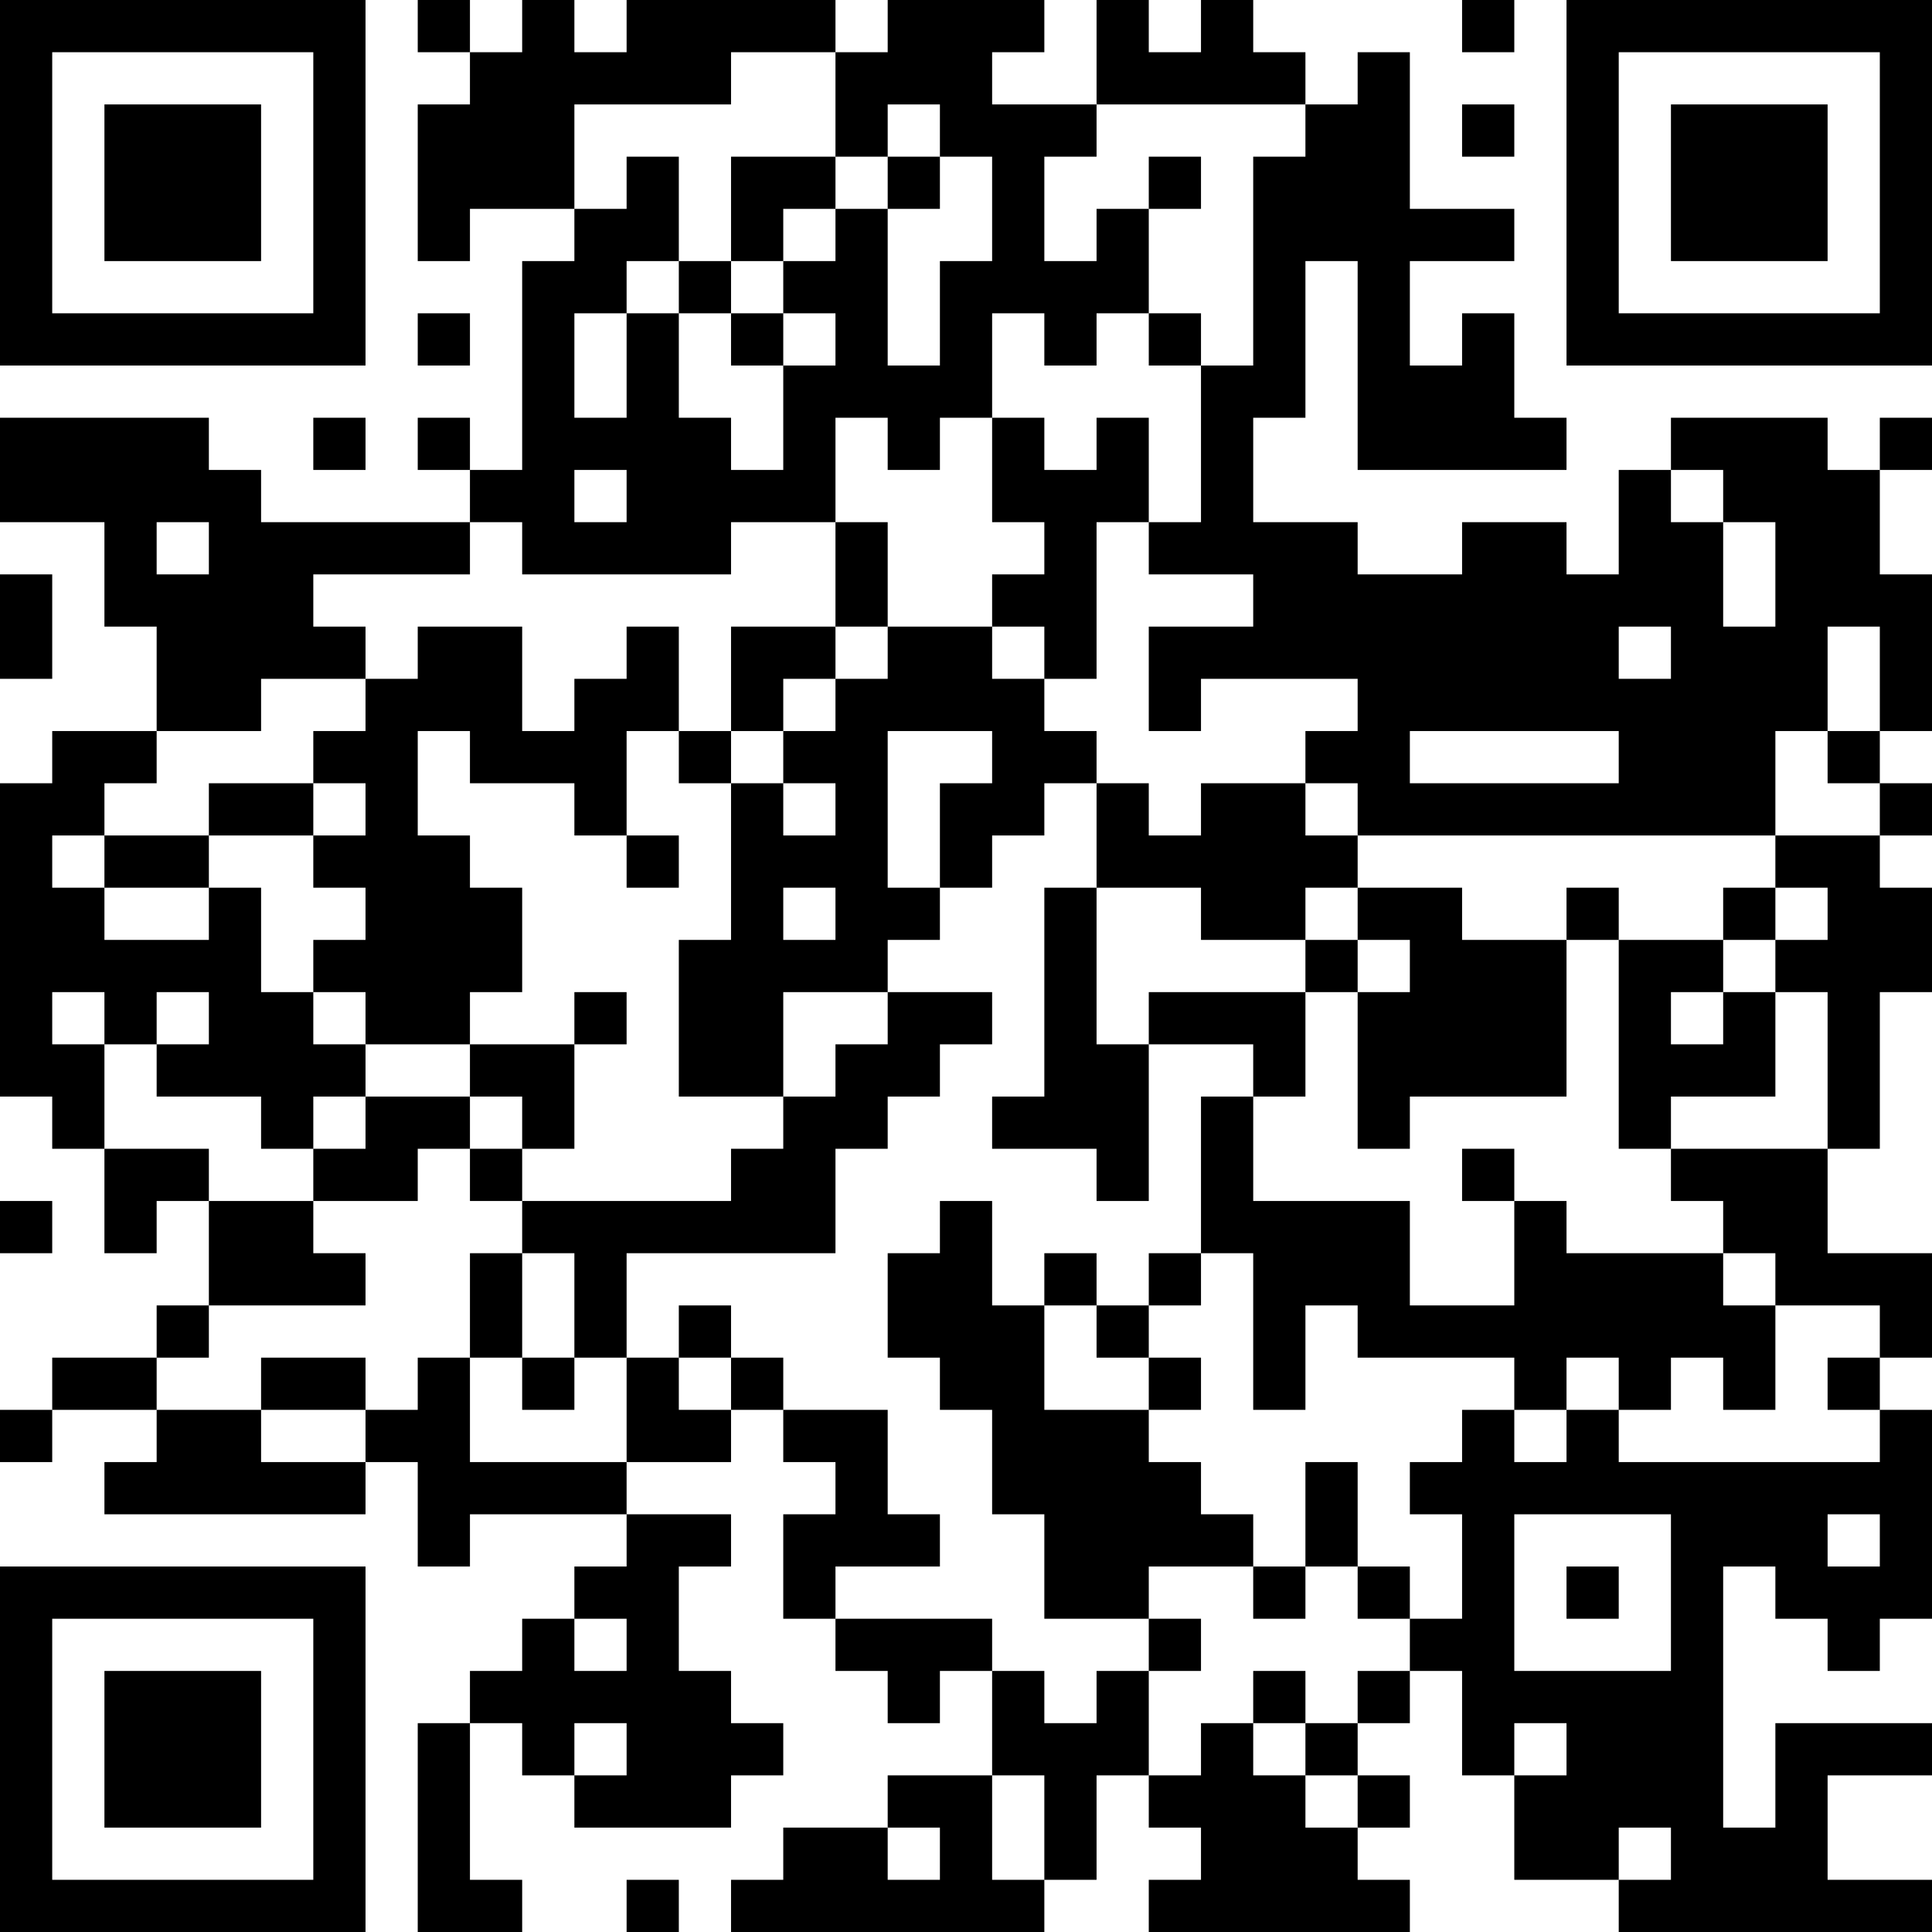 <?xml version="1.0" encoding="UTF-8"?>
<svg xmlns="http://www.w3.org/2000/svg" version="1.1" width="400" height="400" viewBox="0 0 400 400"><rect x="0" y="0" width="400" height="400" fill="#ffffff"/><g transform="scale(10.811)"><g transform="translate(0,0)"><path fill-rule="evenodd" d="M8 0L8 1L9 1L9 2L8 2L8 5L9 5L9 4L11 4L11 5L10 5L10 9L9 9L9 8L8 8L8 9L9 9L9 10L5 10L5 9L4 9L4 8L0 8L0 10L2 10L2 12L3 12L3 14L1 14L1 15L0 15L0 21L1 21L1 22L2 22L2 24L3 24L3 23L4 23L4 25L3 25L3 26L1 26L1 27L0 27L0 28L1 28L1 27L3 27L3 28L2 28L2 29L7 29L7 28L8 28L8 30L9 30L9 29L12 29L12 30L11 30L11 31L10 31L10 32L9 32L9 33L8 33L8 37L10 37L10 36L9 36L9 33L10 33L10 34L11 34L11 35L14 35L14 34L15 34L15 33L14 33L14 32L13 32L13 30L14 30L14 29L12 29L12 28L14 28L14 27L15 27L15 28L16 28L16 29L15 29L15 31L16 31L16 32L17 32L17 33L18 33L18 32L19 32L19 34L17 34L17 35L15 35L15 36L14 36L14 37L20 37L20 36L21 36L21 34L22 34L22 35L23 35L23 36L22 36L22 37L27 37L27 36L26 36L26 35L27 35L27 34L26 34L26 33L27 33L27 32L28 32L28 34L29 34L29 36L31 36L31 37L37 37L37 36L35 36L35 34L37 34L37 33L34 33L34 35L33 35L33 30L34 30L34 31L35 31L35 32L36 32L36 31L37 31L37 27L36 27L36 26L37 26L37 24L35 24L35 22L36 22L36 19L37 19L37 17L36 17L36 16L37 16L37 15L36 15L36 14L37 14L37 11L36 11L36 9L37 9L37 8L36 8L36 9L35 9L35 8L32 8L32 9L31 9L31 11L30 11L30 10L28 10L28 11L26 11L26 10L24 10L24 8L25 8L25 5L26 5L26 9L30 9L30 8L29 8L29 6L28 6L28 7L27 7L27 5L29 5L29 4L27 4L27 1L26 1L26 2L25 2L25 1L24 1L24 0L23 0L23 1L22 1L22 0L21 0L21 2L19 2L19 1L20 1L20 0L17 0L17 1L16 1L16 0L12 0L12 1L11 1L11 0L10 0L10 1L9 1L9 0ZM28 0L28 1L29 1L29 0ZM14 1L14 2L11 2L11 4L12 4L12 3L13 3L13 5L12 5L12 6L11 6L11 8L12 8L12 6L13 6L13 8L14 8L14 9L15 9L15 7L16 7L16 6L15 6L15 5L16 5L16 4L17 4L17 7L18 7L18 5L19 5L19 3L18 3L18 2L17 2L17 3L16 3L16 1ZM21 2L21 3L20 3L20 5L21 5L21 4L22 4L22 6L21 6L21 7L20 7L20 6L19 6L19 8L18 8L18 9L17 9L17 8L16 8L16 10L14 10L14 11L10 11L10 10L9 10L9 11L6 11L6 12L7 12L7 13L5 13L5 14L3 14L3 15L2 15L2 16L1 16L1 17L2 17L2 18L4 18L4 17L5 17L5 19L6 19L6 20L7 20L7 21L6 21L6 22L5 22L5 21L3 21L3 20L4 20L4 19L3 19L3 20L2 20L2 19L1 19L1 20L2 20L2 22L4 22L4 23L6 23L6 24L7 24L7 25L4 25L4 26L3 26L3 27L5 27L5 28L7 28L7 27L8 27L8 26L9 26L9 28L12 28L12 26L13 26L13 27L14 27L14 26L15 26L15 27L17 27L17 29L18 29L18 30L16 30L16 31L19 31L19 32L20 32L20 33L21 33L21 32L22 32L22 34L23 34L23 33L24 33L24 34L25 34L25 35L26 35L26 34L25 34L25 33L26 33L26 32L27 32L27 31L28 31L28 29L27 29L27 28L28 28L28 27L29 27L29 28L30 28L30 27L31 27L31 28L36 28L36 27L35 27L35 26L36 26L36 25L34 25L34 24L33 24L33 23L32 23L32 22L35 22L35 19L34 19L34 18L35 18L35 17L34 17L34 16L36 16L36 15L35 15L35 14L36 14L36 12L35 12L35 14L34 14L34 16L26 16L26 15L25 15L25 14L26 14L26 13L23 13L23 14L22 14L22 12L24 12L24 11L22 11L22 10L23 10L23 7L24 7L24 3L25 3L25 2ZM28 2L28 3L29 3L29 2ZM14 3L14 5L13 5L13 6L14 6L14 7L15 7L15 6L14 6L14 5L15 5L15 4L16 4L16 3ZM17 3L17 4L18 4L18 3ZM22 3L22 4L23 4L23 3ZM8 6L8 7L9 7L9 6ZM22 6L22 7L23 7L23 6ZM6 8L6 9L7 9L7 8ZM19 8L19 10L20 10L20 11L19 11L19 12L17 12L17 10L16 10L16 12L14 12L14 14L13 14L13 12L12 12L12 13L11 13L11 14L10 14L10 12L8 12L8 13L7 13L7 14L6 14L6 15L4 15L4 16L2 16L2 17L4 17L4 16L6 16L6 17L7 17L7 18L6 18L6 19L7 19L7 20L9 20L9 21L7 21L7 22L6 22L6 23L8 23L8 22L9 22L9 23L10 23L10 24L9 24L9 26L10 26L10 27L11 27L11 26L12 26L12 24L16 24L16 22L17 22L17 21L18 21L18 20L19 20L19 19L17 19L17 18L18 18L18 17L19 17L19 16L20 16L20 15L21 15L21 17L20 17L20 21L19 21L19 22L21 22L21 23L22 23L22 20L24 20L24 21L23 21L23 24L22 24L22 25L21 25L21 24L20 24L20 25L19 25L19 23L18 23L18 24L17 24L17 26L18 26L18 27L19 27L19 29L20 29L20 31L22 31L22 32L23 32L23 31L22 31L22 30L24 30L24 31L25 31L25 30L26 30L26 31L27 31L27 30L26 30L26 28L25 28L25 30L24 30L24 29L23 29L23 28L22 28L22 27L23 27L23 26L22 26L22 25L23 25L23 24L24 24L24 27L25 27L25 25L26 25L26 26L29 26L29 27L30 27L30 26L31 26L31 27L32 27L32 26L33 26L33 27L34 27L34 25L33 25L33 24L30 24L30 23L29 23L29 22L28 22L28 23L29 23L29 25L27 25L27 23L24 23L24 21L25 21L25 19L26 19L26 22L27 22L27 21L30 21L30 18L31 18L31 22L32 22L32 21L34 21L34 19L33 19L33 18L34 18L34 17L33 17L33 18L31 18L31 17L30 17L30 18L28 18L28 17L26 17L26 16L25 16L25 15L23 15L23 16L22 16L22 15L21 15L21 14L20 14L20 13L21 13L21 10L22 10L22 8L21 8L21 9L20 9L20 8ZM11 9L11 10L12 10L12 9ZM32 9L32 10L33 10L33 12L34 12L34 10L33 10L33 9ZM3 10L3 11L4 11L4 10ZM0 11L0 13L1 13L1 11ZM16 12L16 13L15 13L15 14L14 14L14 15L13 15L13 14L12 14L12 16L11 16L11 15L9 15L9 14L8 14L8 16L9 16L9 17L10 17L10 19L9 19L9 20L11 20L11 22L10 22L10 21L9 21L9 22L10 22L10 23L14 23L14 22L15 22L15 21L16 21L16 20L17 20L17 19L15 19L15 21L13 21L13 18L14 18L14 15L15 15L15 16L16 16L16 15L15 15L15 14L16 14L16 13L17 13L17 12ZM19 12L19 13L20 13L20 12ZM31 12L31 13L32 13L32 12ZM17 14L17 17L18 17L18 15L19 15L19 14ZM27 14L27 15L31 15L31 14ZM6 15L6 16L7 16L7 15ZM12 16L12 17L13 17L13 16ZM15 17L15 18L16 18L16 17ZM21 17L21 20L22 20L22 19L25 19L25 18L26 18L26 19L27 19L27 18L26 18L26 17L25 17L25 18L23 18L23 17ZM11 19L11 20L12 20L12 19ZM32 19L32 20L33 20L33 19ZM0 23L0 24L1 24L1 23ZM10 24L10 26L11 26L11 24ZM13 25L13 26L14 26L14 25ZM20 25L20 27L22 27L22 26L21 26L21 25ZM5 26L5 27L7 27L7 26ZM29 29L29 32L32 32L32 29ZM35 29L35 30L36 30L36 29ZM30 30L30 31L31 31L31 30ZM11 31L11 32L12 32L12 31ZM24 32L24 33L25 33L25 32ZM11 33L11 34L12 34L12 33ZM29 33L29 34L30 34L30 33ZM19 34L19 36L20 36L20 34ZM17 35L17 36L18 36L18 35ZM31 35L31 36L32 36L32 35ZM12 36L12 37L13 37L13 36ZM0 0L0 7L7 7L7 0ZM1 1L1 6L6 6L6 1ZM2 2L2 5L5 5L5 2ZM30 0L30 7L37 7L37 0ZM31 1L31 6L36 6L36 1ZM32 2L32 5L35 5L35 2ZM0 30L0 37L7 37L7 30ZM1 31L1 36L6 36L6 31ZM2 32L2 35L5 35L5 32Z" fill="#000000"/></g></g></svg>
